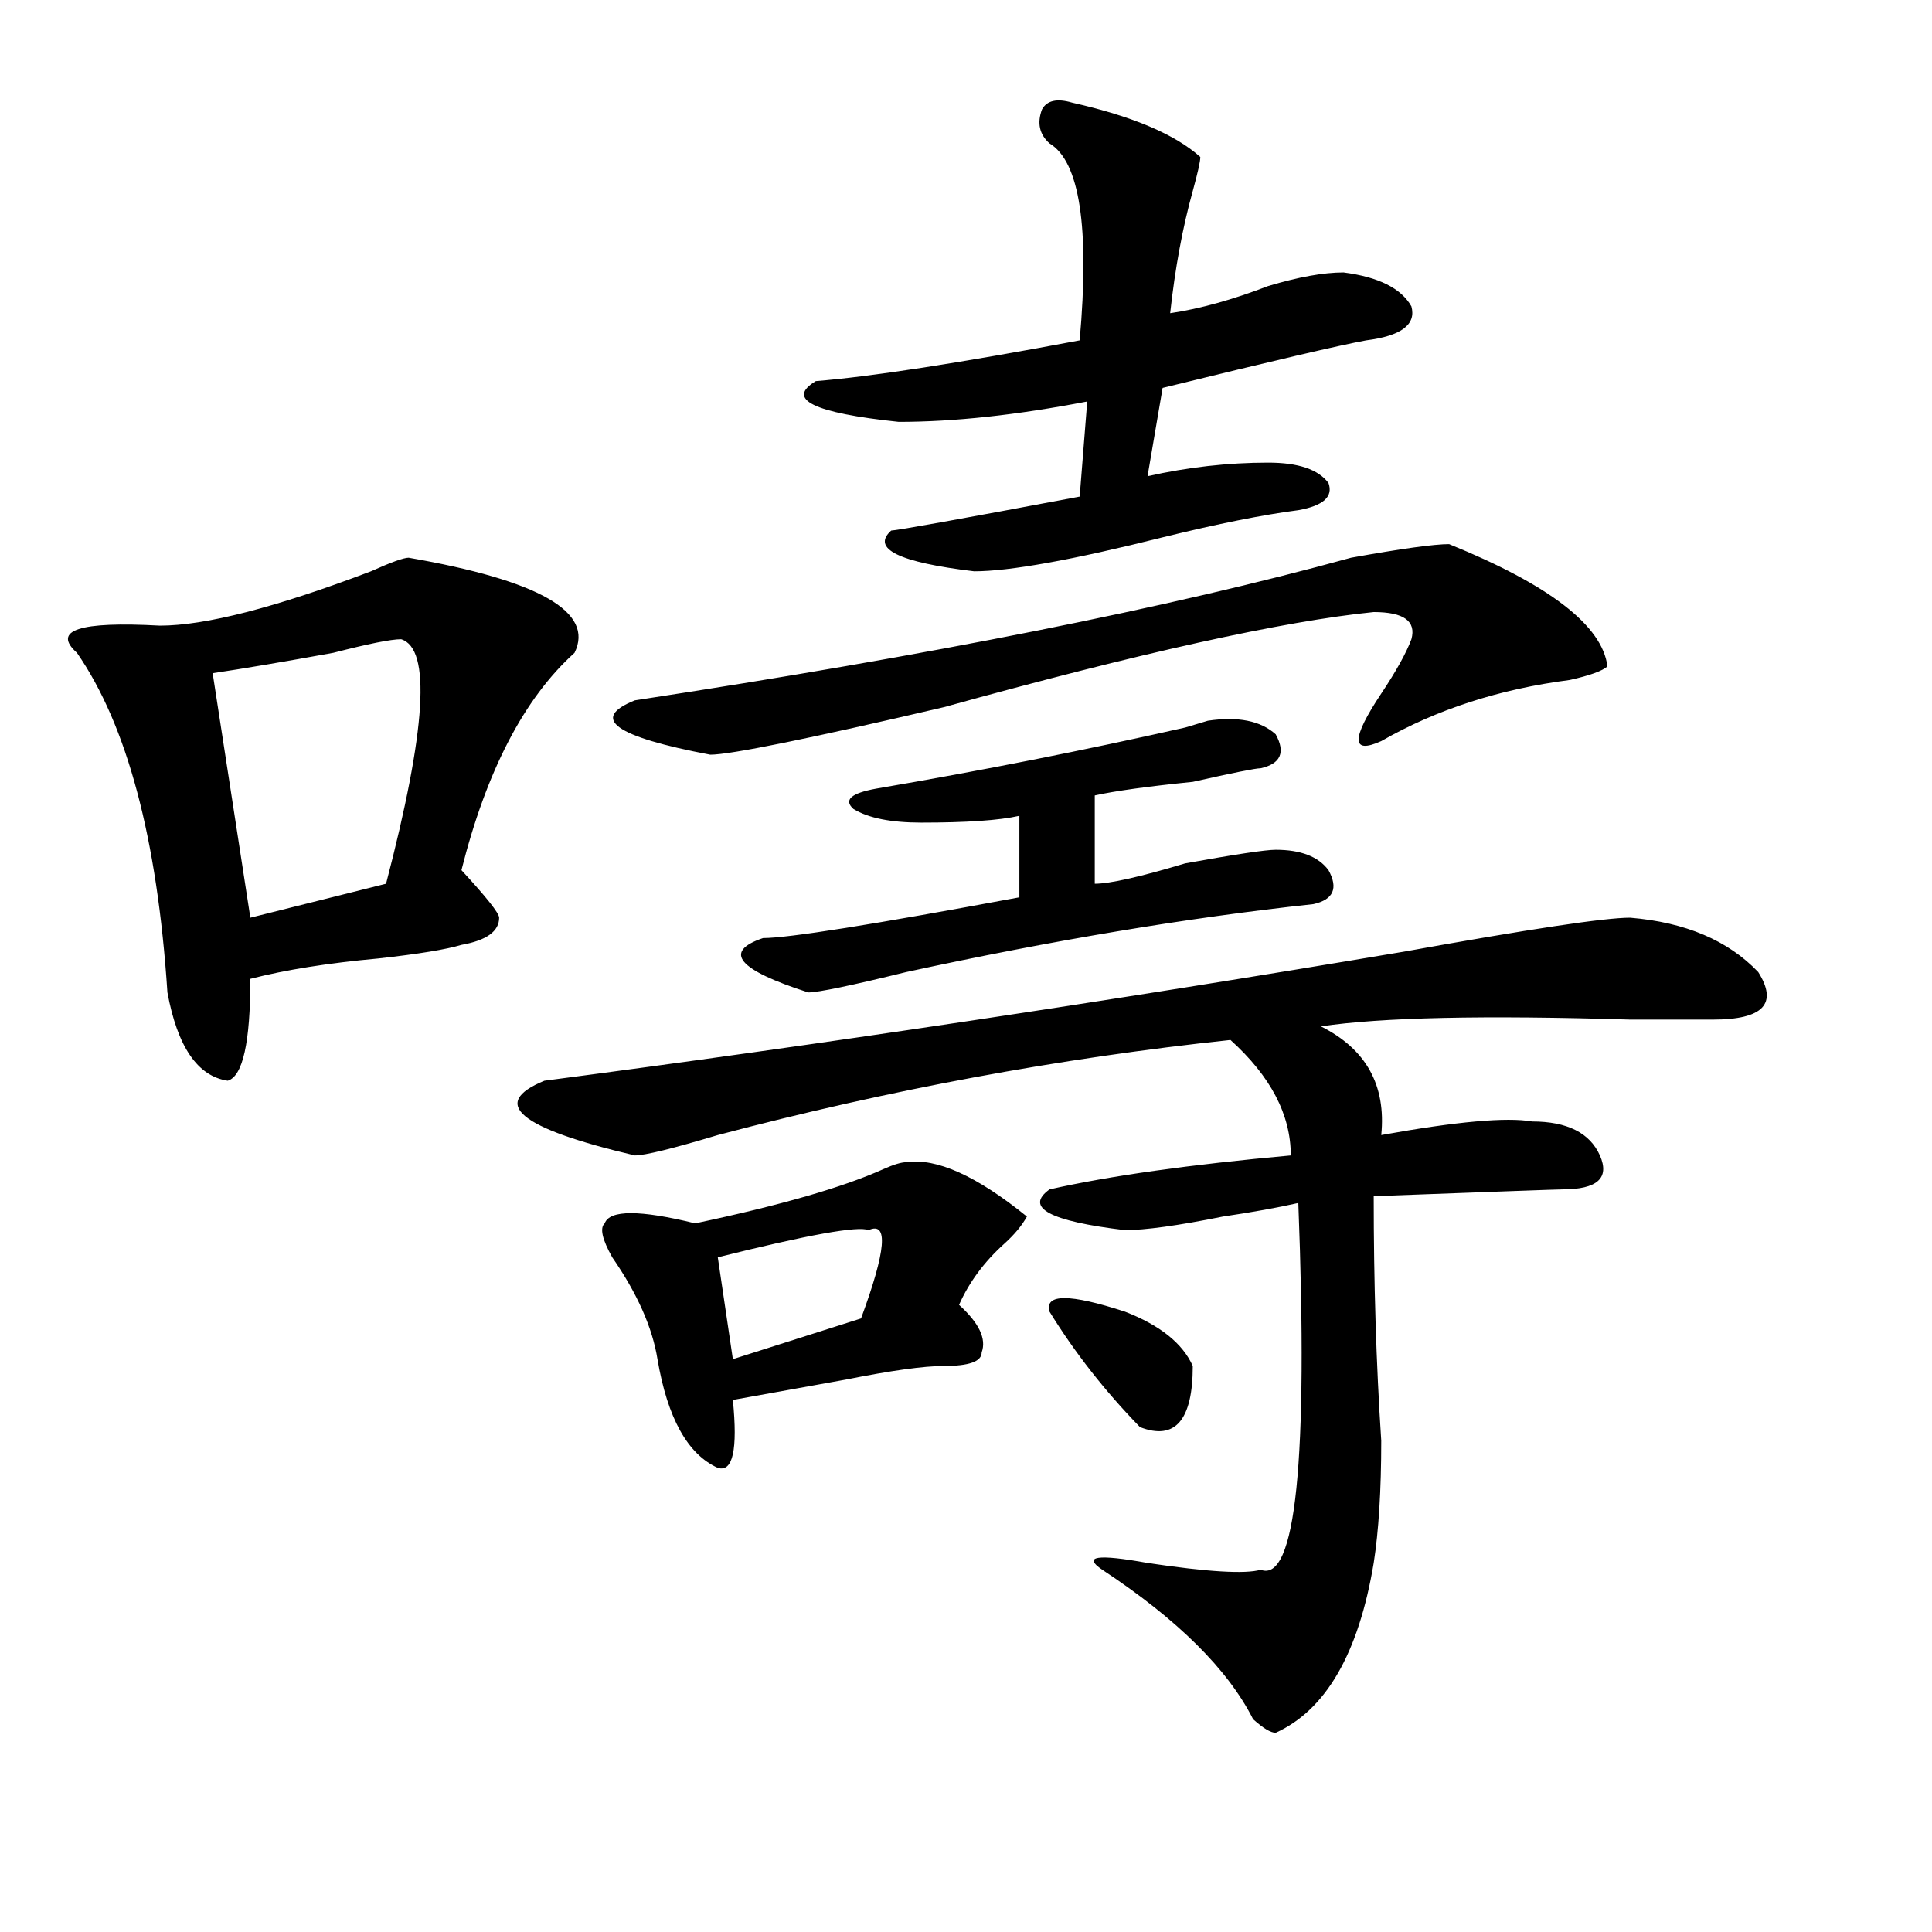 <?xml version="1.0" encoding="utf-8"?>
<!-- Generator: Adobe Illustrator 16.0.0, SVG Export Plug-In . SVG Version: 6.00 Build 0)  -->
<!DOCTYPE svg PUBLIC "-//W3C//DTD SVG 1.1//EN" "http://www.w3.org/Graphics/SVG/1.1/DTD/svg11.dtd">
<svg version="1.1" id="图层_1" xmlns="http://www.w3.org/2000/svg" xmlns:xlink="http://www.w3.org/1999/xlink" x="0px" y="0px"
	 width="1000px" height="1000px" viewBox="0 0 1000 1000" enable-background="new 0 0 1000 1000" xml:space="preserve">
<path d="M211.531,288.672c67.62,11.756,96.217,28.125,85.852,49.219c-26.036,23.456-45.548,60.975-58.535,112.5
	c12.987,14.063,19.512,22.303,19.512,24.609c0,7.031-6.524,11.756-19.512,14.063c-7.805,2.362-22.134,4.725-42.926,7.031
	c-26.036,2.362-48.17,5.878-66.34,10.547c0,32.85-3.902,50.428-11.707,52.734c-15.609-2.307-26.036-17.578-31.219-45.703
	c-5.244-79.65-20.854-138.263-46.828-175.781c-13.049-11.7,1.28-16.369,42.926-14.063c23.414,0,59.815-9.338,109.266-28.125
	C202.385,291.034,208.909,288.672,211.531,288.672z M207.629,330.859c-5.244,0-16.951,2.362-35.121,7.031
	c-26.036,4.725-46.828,8.24-62.438,10.547L129.582,475l70.242-17.578C220.616,377.771,223.238,335.584,207.629,330.859z
	 M843.711,475c28.597,2.362,50.73,11.756,66.34,28.125c10.365,16.425,2.561,24.609-23.414,24.609c-7.805,0-22.134,0-42.926,0
	c-75.486-2.307-128.777-1.153-159.996,3.516c23.414,11.756,33.779,30.487,31.219,56.25c39.023-7.031,64.998-9.338,78.047-7.031
	c18.17,0,29.877,5.878,35.121,17.578c5.183,11.756-1.342,17.578-19.512,17.578c-2.622,0-35.121,1.209-97.559,3.516
	c0,44.55,1.28,86.737,3.902,126.563c0,25.818-1.342,46.912-3.902,63.281c-7.805,46.856-24.756,76.135-50.73,87.891
	c-2.622,0-6.524-2.362-11.707-7.031c-13.049-25.818-39.023-51.581-78.047-77.344c-10.427-7.031-2.622-8.24,23.414-3.516
	c31.219,4.669,50.73,5.822,58.535,3.516c18.17,7.031,24.694-56.25,19.512-189.844c-10.427,2.362-23.414,4.725-39.023,7.031
	c-23.414,4.725-40.365,7.031-50.73,7.031c-39.023-4.669-52.072-11.7-39.023-21.094c31.219-7.031,72.803-12.854,124.875-17.578
	c0-21.094-10.427-40.979-31.219-59.766c-88.474,9.394-176.947,25.818-265.359,49.219c-23.414,7.031-37.743,10.547-42.926,10.547
	c-59.877-14.063-75.486-26.916-46.828-38.672c143.045-18.731,291.334-40.979,444.867-66.797
	C791.639,480.878,830.662,475,843.711,475z M531.523,629.688c-2.622,4.725-6.524,9.394-11.707,14.063
	c-10.427,9.394-18.231,19.94-23.414,31.641c10.365,9.394,14.268,17.578,11.707,24.609c0,4.725-6.524,7.031-19.512,7.031
	c-10.427,0-27.316,2.362-50.73,7.031c-26.036,4.725-45.548,8.24-58.535,10.547c2.561,25.818,0,37.519-7.805,35.156
	c-15.609-7.031-26.036-25.763-31.219-56.25c-2.622-16.369-10.427-33.947-23.414-52.734c-5.244-9.338-6.524-15.216-3.902-17.578
	c2.561-7.031,18.17-7.031,46.828,0c44.206-9.338,76.705-18.731,97.559-28.125c5.183-2.307,9.085-3.516,11.707-3.516
	C484.695,599.256,505.487,608.594,531.523,629.688z M750.055,281.641c52.011,21.094,79.327,42.188,81.949,63.281
	c-2.622,2.362-9.146,4.725-19.512,7.031c-36.463,4.725-68.962,15.271-97.559,31.641c-15.609,7.031-15.609-1.153,0-24.609
	c7.805-11.7,12.987-21.094,15.609-28.125c2.561-9.338-3.902-14.063-19.512-14.063c-46.828,4.725-120.973,21.094-222.434,49.219
	c-70.242,16.425-110.607,24.609-120.973,24.609c-49.45-9.338-62.438-18.731-39.023-28.125
	c153.472-23.4,277.066-48.01,370.723-73.828C725.299,284.003,742.25,281.641,750.055,281.641z M449.574,636.719
	c-5.244-2.307-31.219,2.362-78.047,14.063l7.805,52.734l66.34-21.094C458.659,647.266,459.939,632.05,449.574,636.719z
	 M660.301,380.078c5.183,9.394,2.561,15.271-7.805,17.578c-2.622,0-14.329,2.362-35.121,7.031
	c-23.414,2.362-40.365,4.725-50.73,7.031v45.703c7.805,0,23.414-3.516,46.828-10.547c25.975-4.669,41.584-7.031,46.828-7.031
	c12.987,0,22.072,3.516,27.316,10.547c5.183,9.394,2.561,15.271-7.805,17.578c-65.06,7.031-135.302,18.787-210.727,35.156
	c-28.658,7.031-45.548,10.547-50.73,10.547c-36.463-11.7-44.268-21.094-23.414-28.125c12.987,0,57.193-7.031,132.68-21.094v-42.188
	c-10.427,2.362-27.316,3.516-50.73,3.516c-15.609,0-27.316-2.307-35.121-7.031c-5.244-4.669-1.342-8.185,11.707-10.547
	c54.633-9.338,107.924-19.885,159.996-31.641l11.707-3.516C640.789,370.74,652.496,373.047,660.301,380.078z M554.938,53.125
	c31.219,7.031,53.291,16.425,66.34,28.125c0,2.362-1.342,8.24-3.902,17.578c-5.244,18.787-9.146,39.881-11.707,63.281
	c15.609-2.307,32.499-7.031,50.73-14.063c15.609-4.669,28.597-7.031,39.023-7.031c18.17,2.362,29.877,8.24,35.121,17.578
	c2.561,9.394-5.244,15.271-23.414,17.578c-13.049,2.362-48.17,10.547-105.363,24.609l-7.805,45.703
	c20.792-4.669,41.584-7.031,62.438-7.031c15.609,0,25.975,3.516,31.219,10.547c2.561,7.031-2.622,11.756-15.609,14.063
	c-18.231,2.362-41.646,7.031-70.242,14.063c-46.828,11.756-79.389,17.578-97.559,17.578c-39.023-4.669-53.353-11.7-42.926-21.094
	c2.561,0,35.121-5.822,97.559-17.578l3.902-49.219c-36.463,7.031-68.962,10.547-97.559,10.547
	c-44.268-4.669-58.535-11.7-42.926-21.094c28.597-2.307,74.145-9.338,136.582-21.094c5.183-58.557,0-92.56-15.609-101.953
	c-5.244-4.669-6.524-10.547-3.902-17.578C541.889,51.972,547.133,50.818,554.938,53.125z M543.23,678.906
	c-2.622-9.338,10.365-9.338,39.023,0c18.17,7.031,29.877,16.425,35.121,28.125c0,28.125-9.146,38.672-27.316,31.641
	C571.827,719.94,556.218,700,543.23,678.906z"/>
</svg>
